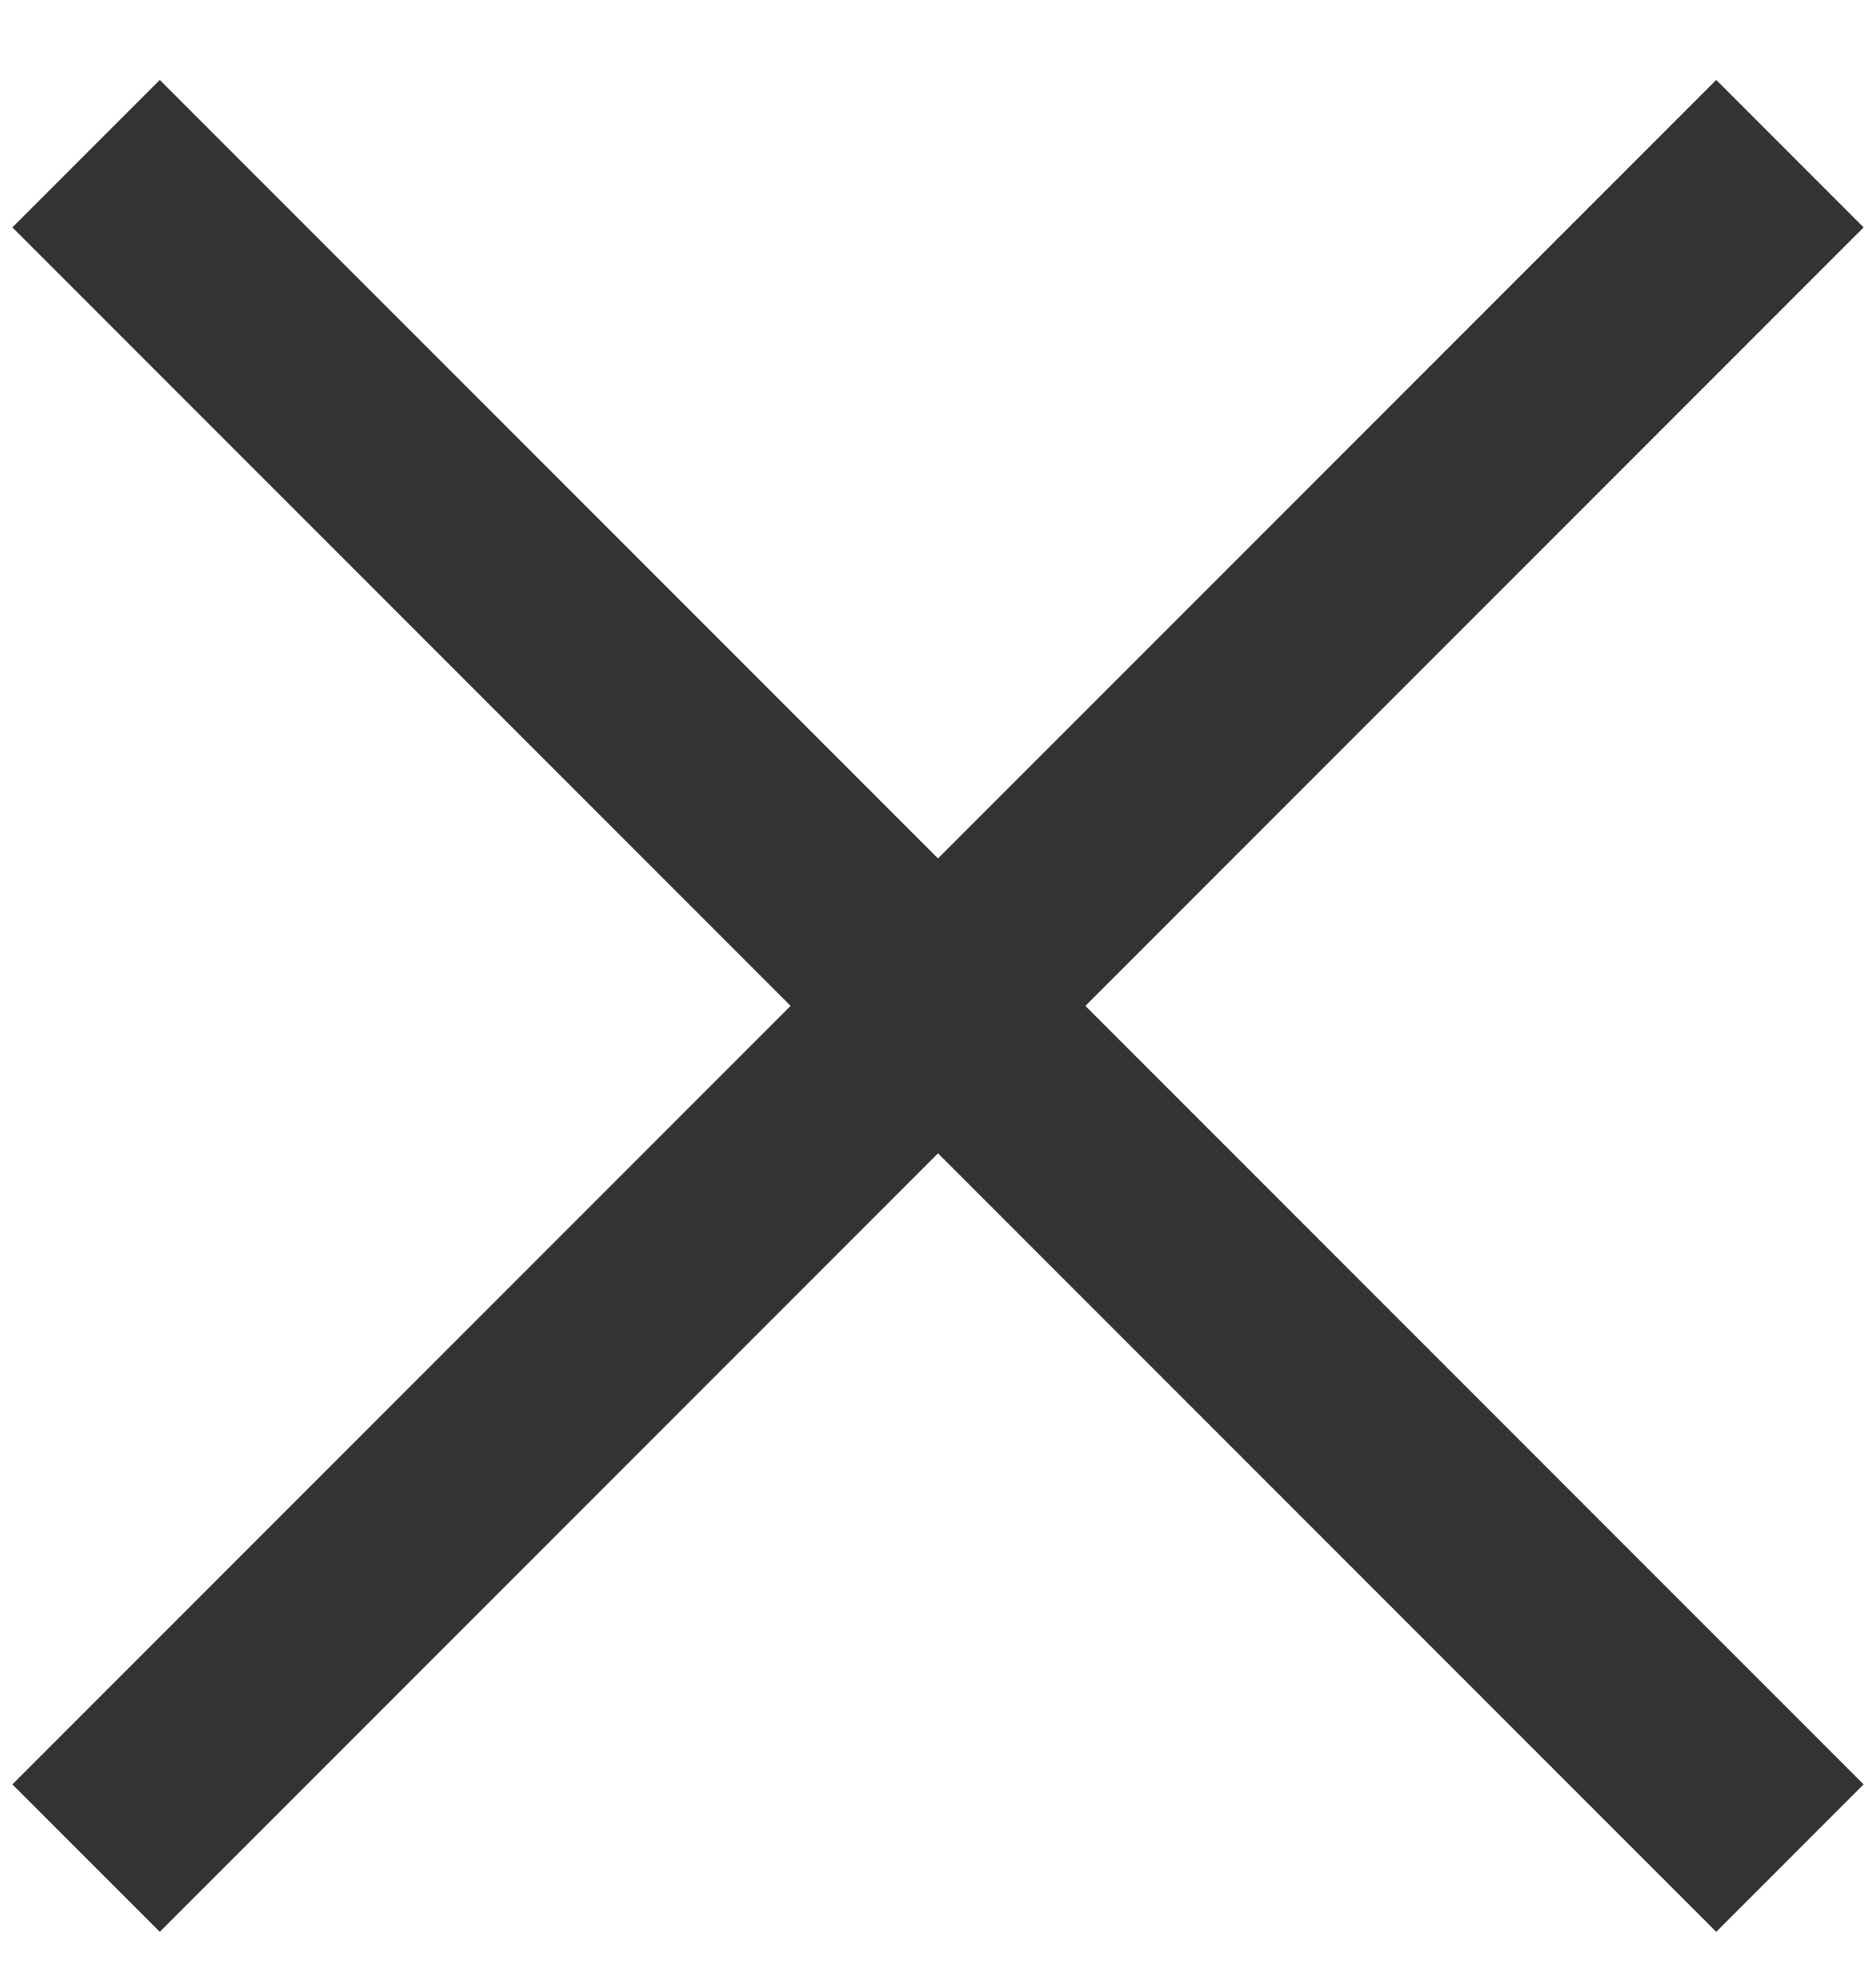 <?xml version="1.0" encoding="UTF-8"?>
<svg width="18px" height="19px" viewBox="0 0 18 19" version="1.1" xmlns="http://www.w3.org/2000/svg" xmlns:xlink="http://www.w3.org/1999/xlink">
    <!-- Generator: Sketch 55 (78076) - https://sketchapp.com -->
    <title>Group</title>
    <desc>Created with Sketch.</desc>
    <g id="Page-1" stroke="none" stroke-width="1" fill="none" fill-rule="evenodd" stroke-linecap="square">
        <g id="Main_320_menu" transform="translate(-283, -16)" stroke="#333333" stroke-width="2">
            <g id="Group" transform="translate(284, 18)">
                <path d="M0.533,0.181 L15.467,15.115" id="Line-3"></path>
                <path d="M0.533,0.181 L15.467,15.115" id="Line-3" transform="translate(8, 8) scale(-1, 1) translate(-8, -8) "></path>
            </g>
        </g>
    </g>
</svg>